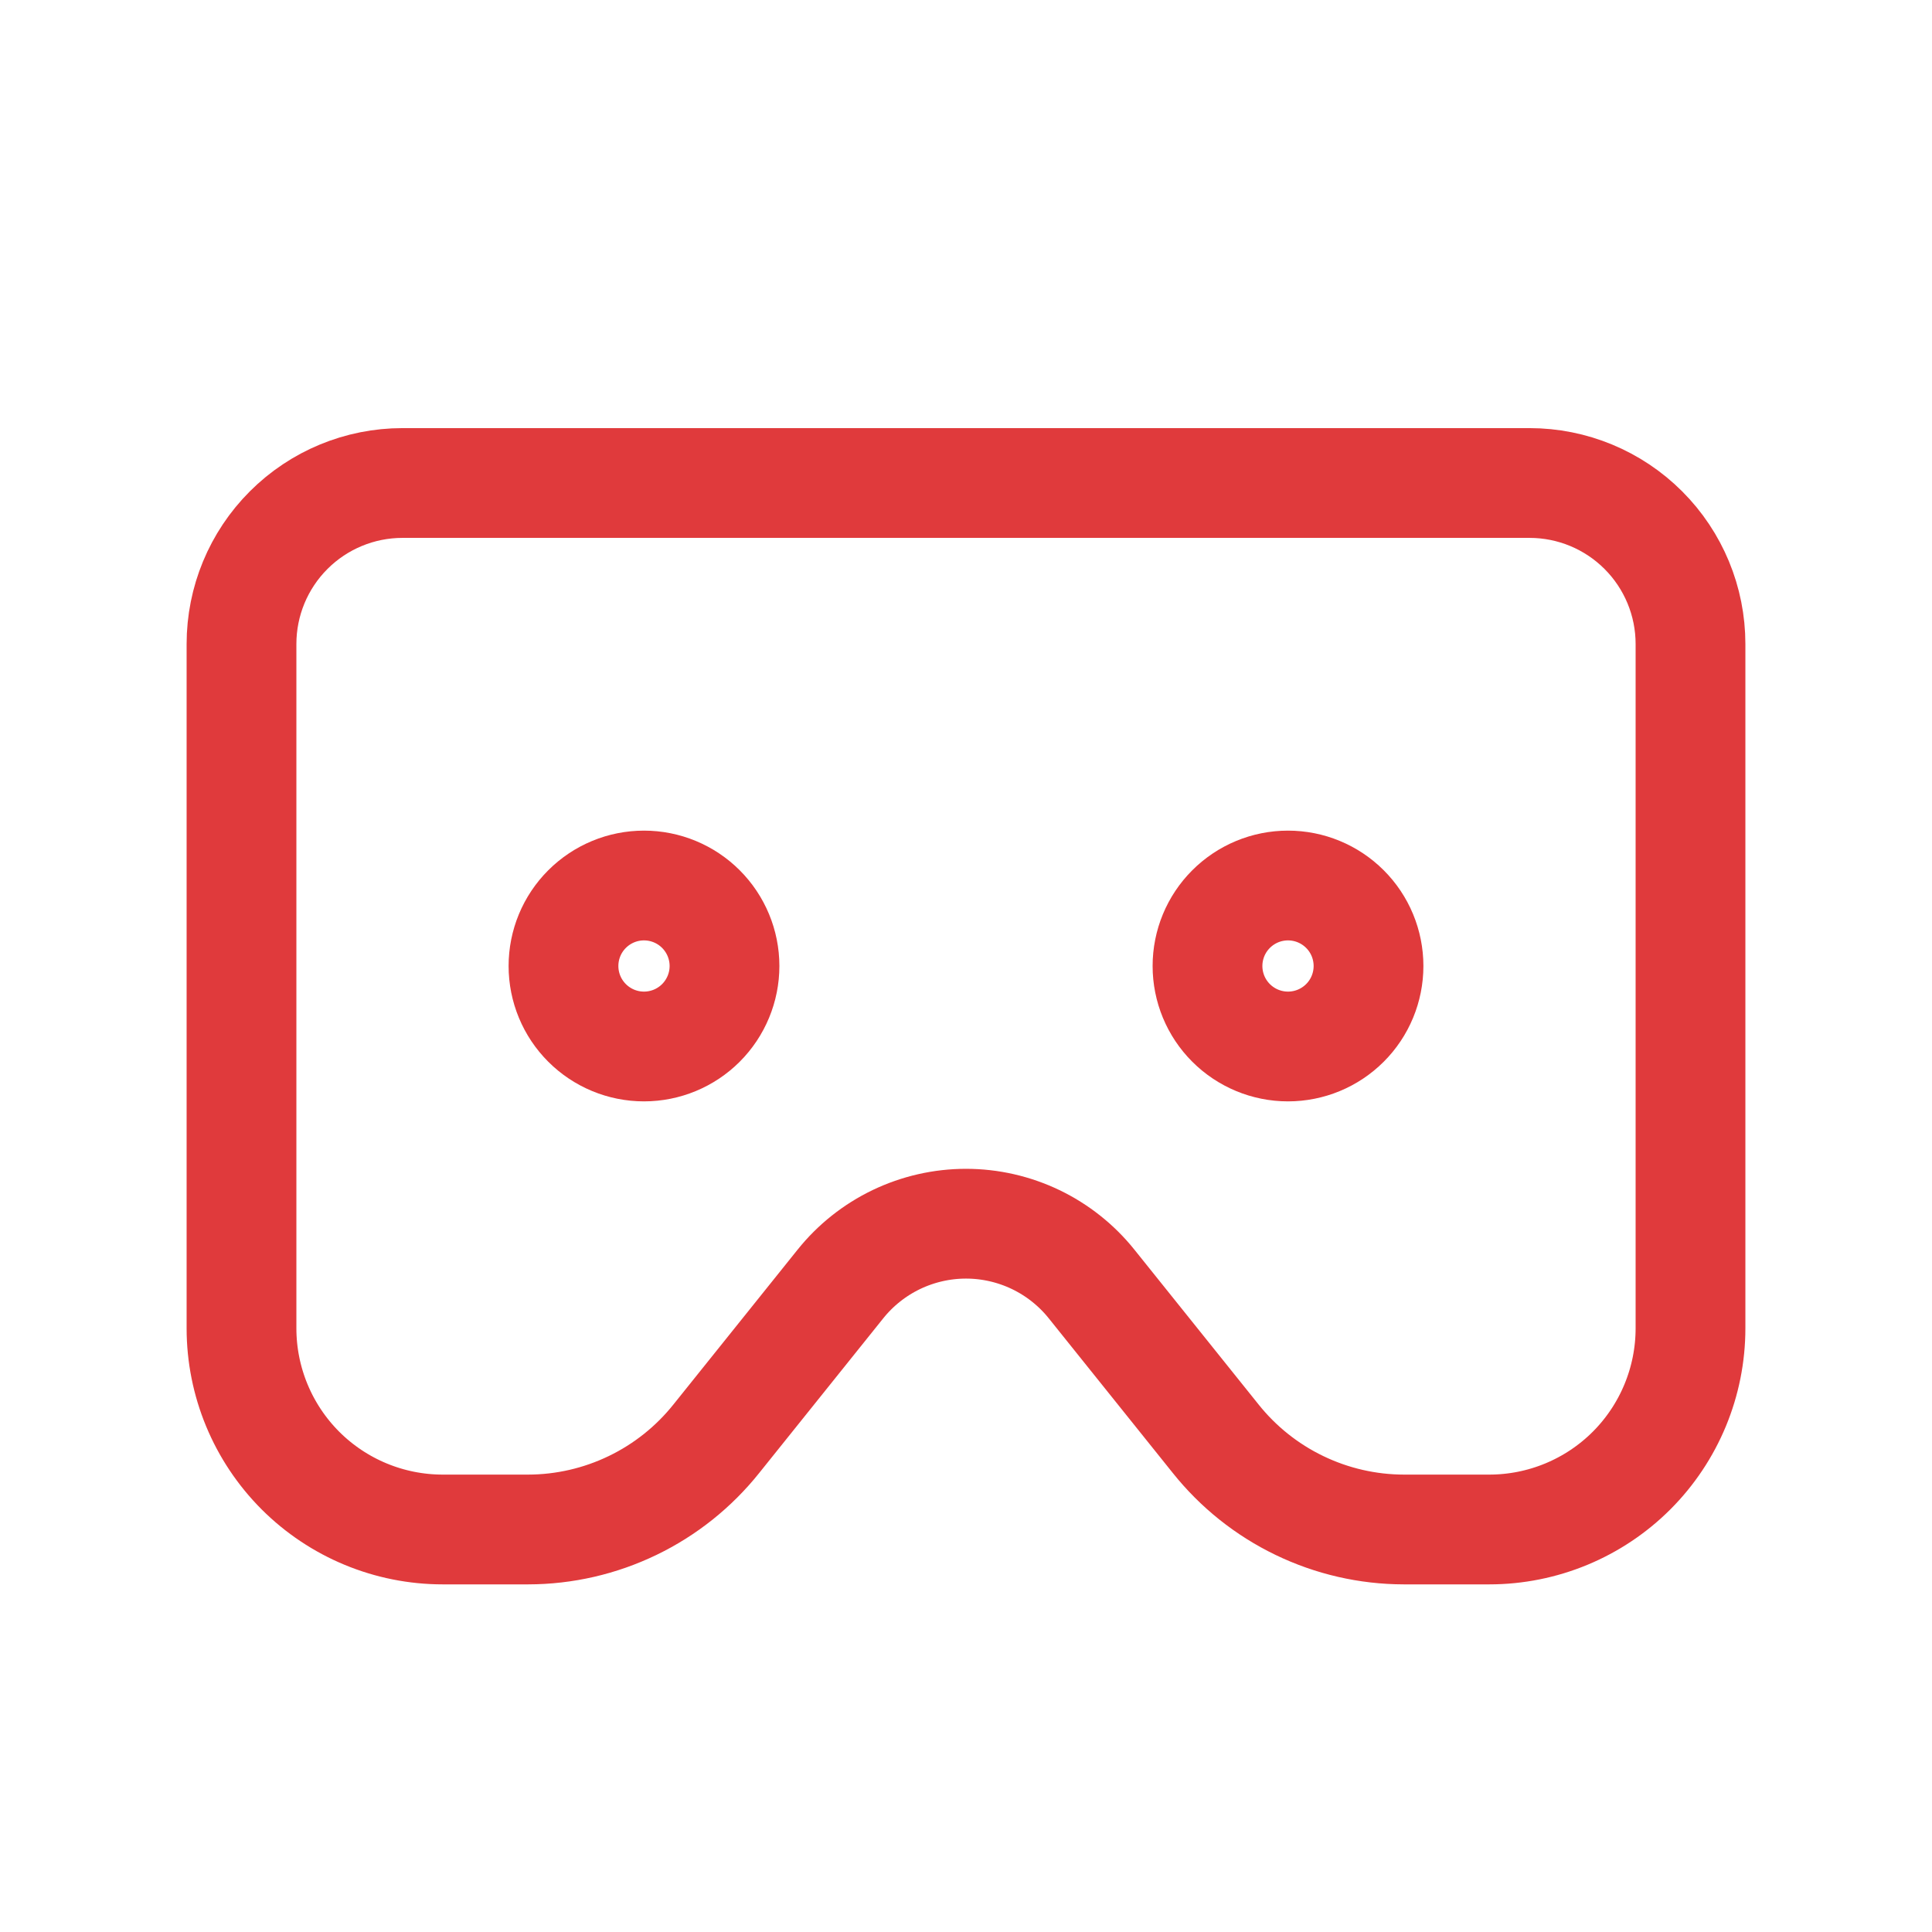 <svg width="44" height="44" viewBox="0 0 44 44" fill="none" xmlns="http://www.w3.org/2000/svg">
<path d="M5.5 14.667V30.25C5.5 31.466 5.983 32.631 6.842 33.491C7.702 34.35 8.868 34.833 10.083 34.833H12.027C12.851 34.832 13.665 34.645 14.408 34.286C15.15 33.928 15.803 33.407 16.317 32.762L19.14 29.242C19.484 28.813 19.919 28.468 20.414 28.23C20.909 27.993 21.451 27.869 22 27.869C22.549 27.869 23.091 27.993 23.586 28.23C24.081 28.468 24.516 28.813 24.86 29.242L27.683 32.762C28.197 33.407 28.85 33.928 29.592 34.286C30.335 34.645 31.149 34.832 31.973 34.833H33.917C35.132 34.833 36.298 34.35 37.158 33.491C38.017 32.631 38.5 31.466 38.5 30.25V14.667C38.5 13.694 38.114 12.762 37.426 12.074C36.738 11.386 35.806 11 34.833 11H9.167C8.194 11 7.262 11.386 6.574 12.074C5.886 12.762 5.5 13.694 5.5 14.667Z" stroke="#E03A3C" stroke-width="2.5" stroke-linecap="round" stroke-linejoin="round"/>
<path d="M12.833 22C12.833 22.486 13.026 22.953 13.37 23.296C13.714 23.64 14.18 23.833 14.666 23.833C15.153 23.833 15.619 23.64 15.963 23.296C16.306 22.953 16.5 22.486 16.5 22C16.5 21.514 16.306 21.047 15.963 20.704C15.619 20.36 15.153 20.167 14.666 20.167C14.18 20.167 13.714 20.36 13.37 20.704C13.026 21.047 12.833 21.514 12.833 22Z" stroke="#E03A3C" stroke-width="2.5" stroke-linecap="round" stroke-linejoin="round"/>
<path d="M27.5 22C27.5 22.486 27.693 22.953 28.037 23.296C28.381 23.64 28.847 23.833 29.333 23.833C29.82 23.833 30.286 23.64 30.63 23.296C30.974 22.953 31.167 22.486 31.167 22C31.167 21.514 30.974 21.047 30.63 20.704C30.286 20.36 29.82 20.167 29.333 20.167C28.847 20.167 28.381 20.36 28.037 20.704C27.693 21.047 27.5 21.514 27.5 22Z" stroke="#E03A3C" stroke-width="2.5" stroke-linecap="round" stroke-linejoin="round"/>
</svg>
